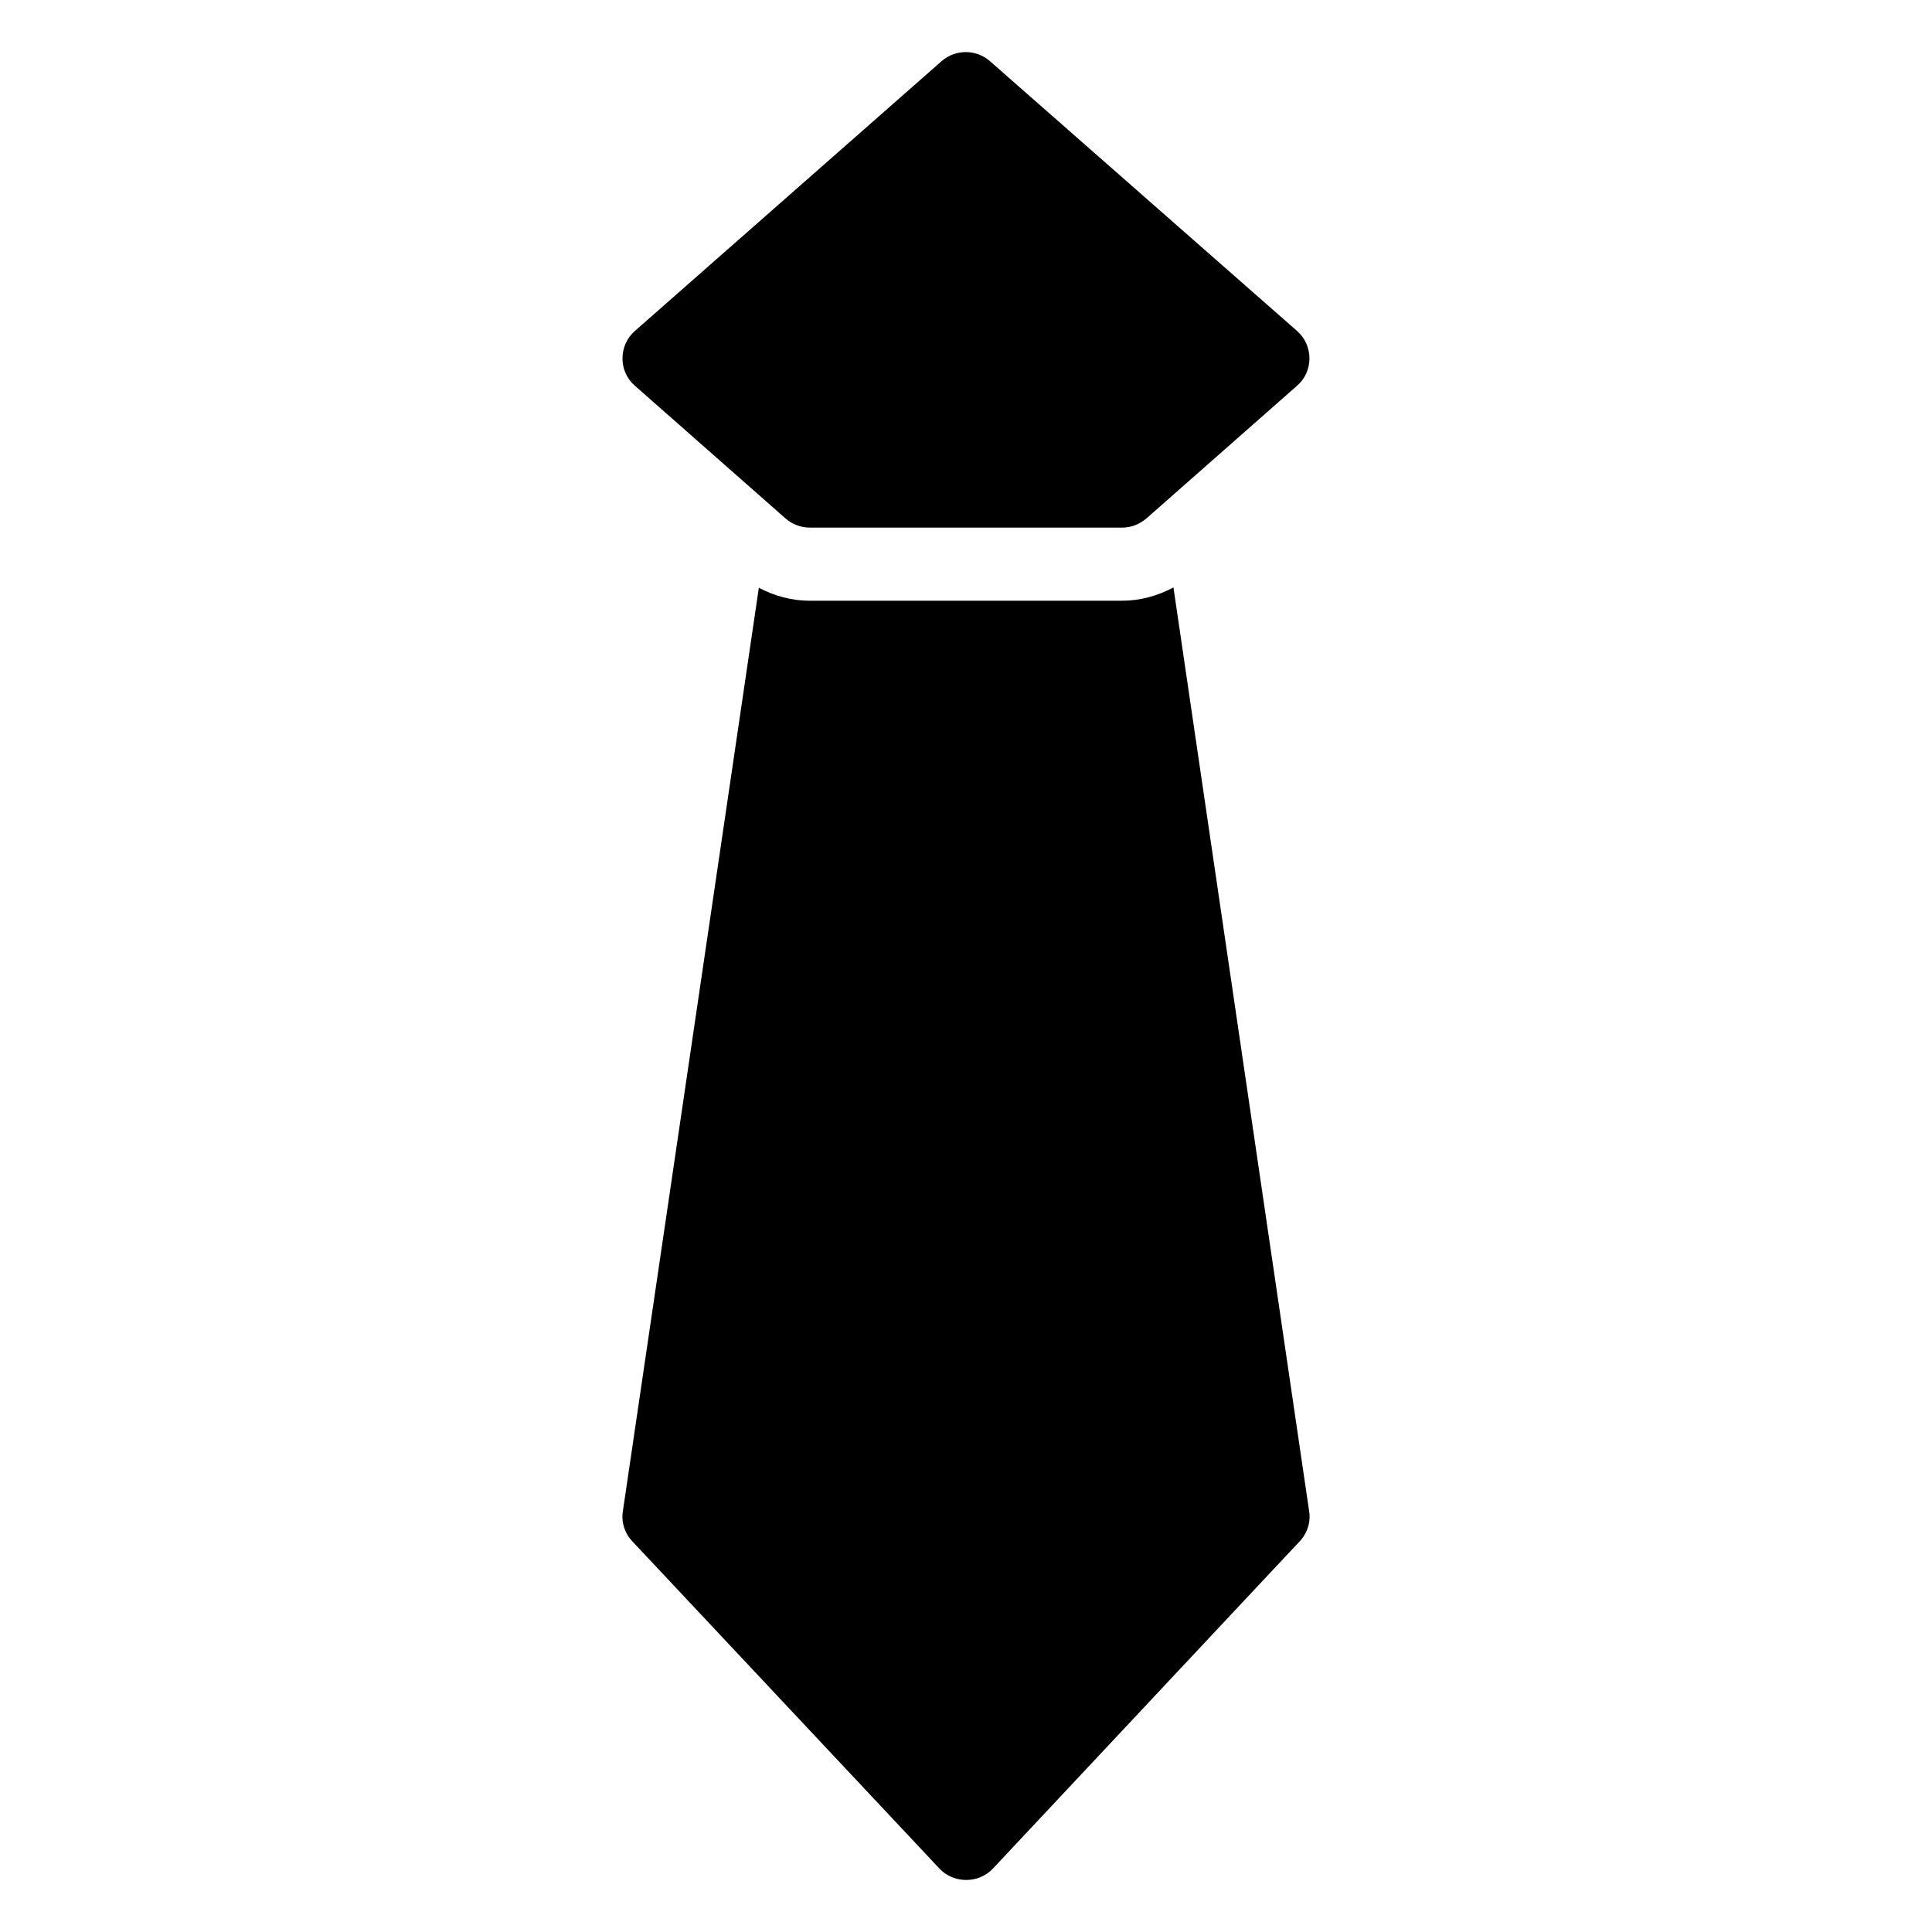 <?xml version="1.0" encoding="UTF-8"?>
<!-- Uploaded to: ICON Repo, www.iconrepo.com, Generator: ICON Repo Mixer Tools -->
<svg fill="#000000" width="800px" height="800px" version="1.1" viewBox="144 144 512 512" xmlns="http://www.w3.org/2000/svg">
 <g>
  <path d="m441.42 303.2h-82.84c-4.758 0-9.348-1.258-13.48-3.434l-36.027 244.68c-0.484 2.906 0.484 5.91 2.519 8.043l81.383 86.715c1.84 1.938 4.359 3.004 7.074 3.004s5.231-1.066 7.074-3.004l81.289-86.715c2.035-2.133 3.004-5.137 2.519-8.043l-35.953-244.77c-4.269 2.269-8.871 3.519-13.559 3.519z"/>
  <path d="m352.18 281.4c1.746 1.551 4.07 2.422 6.394 2.422h82.836c2.324 0 4.555-0.871 6.394-2.422l39.918-35.168c2.133-1.84 3.293-4.457 3.293-7.266 0-2.715-1.164-5.426-3.293-7.266l-81.387-71.504c-3.684-3.195-9.105-3.195-12.789 0l-81.289 71.504c-2.133 1.84-3.293 4.555-3.293 7.266 0 2.809 1.164 5.426 3.293 7.266z"/>
 </g>
</svg>